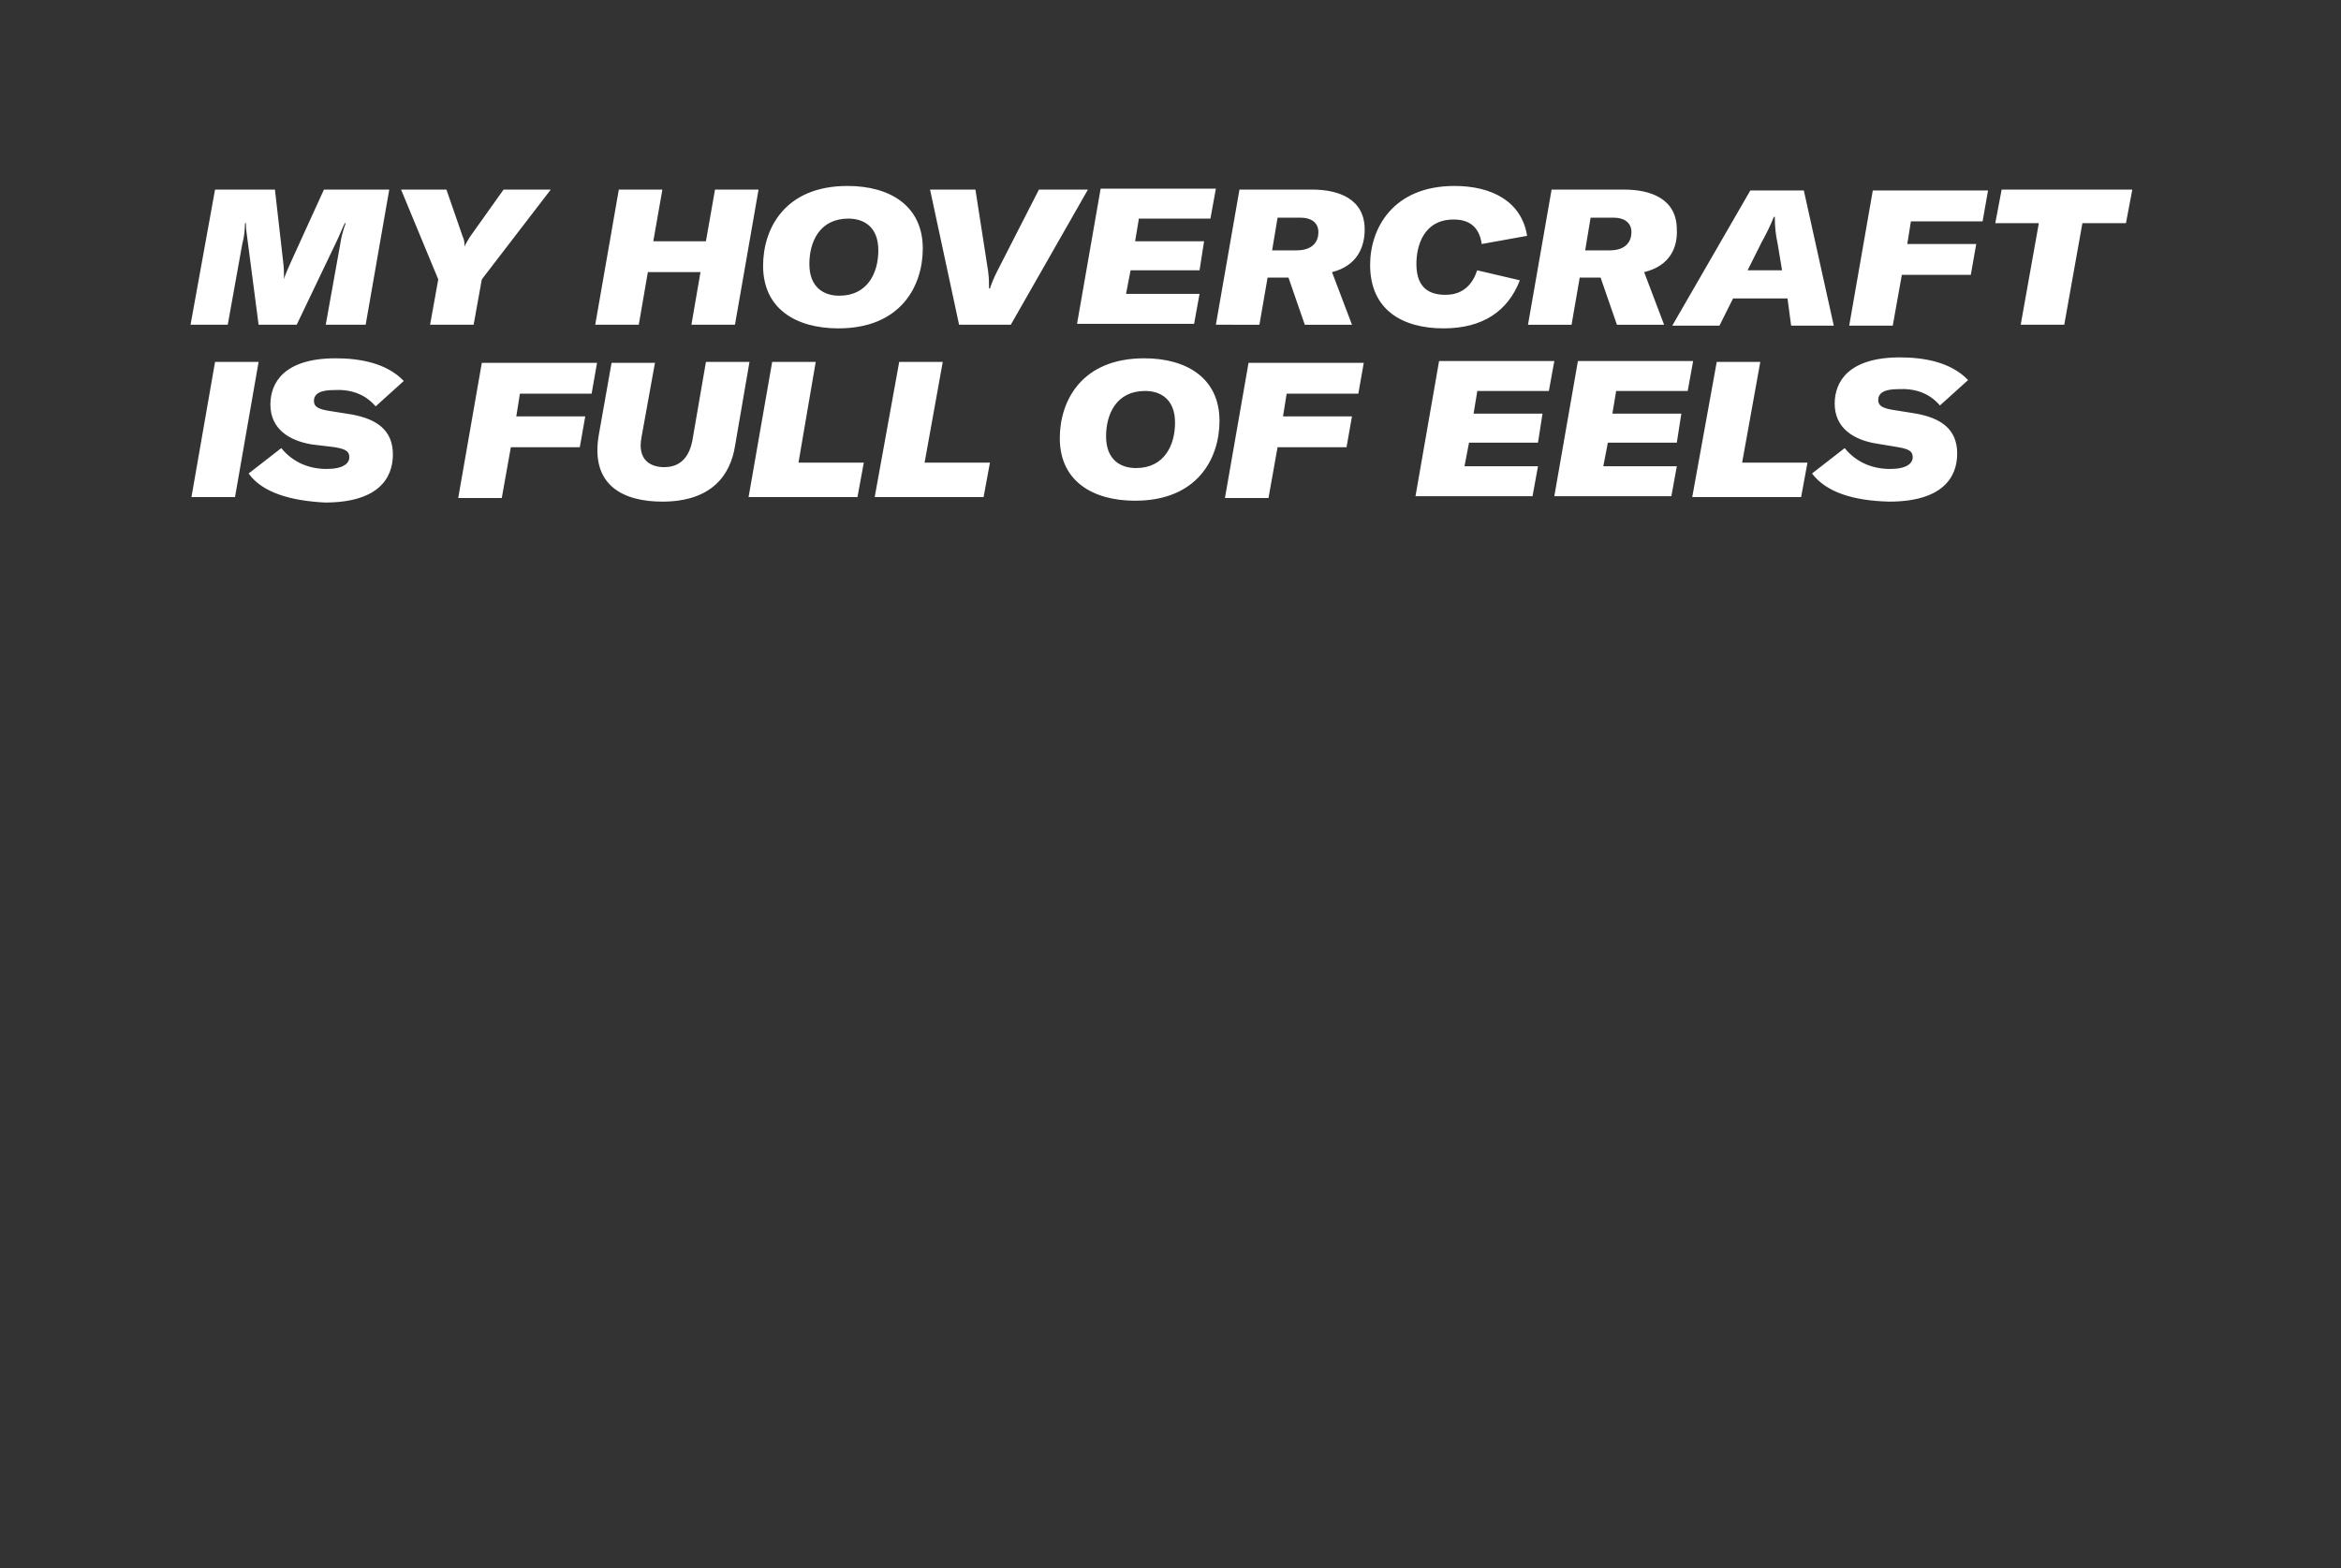 <?xml version="1.0" encoding="utf-8"?>
<!-- Generator: Adobe Illustrator 22.0.1, SVG Export Plug-In . SVG Version: 6.00 Build 0)  -->
<svg version="1.1" id="ELI" xmlns="http://www.w3.org/2000/svg" xmlns:xlink="http://www.w3.org/1999/xlink" x="0px" y="0px"
	 viewBox="0 0 258 172.9" style="enable-background:new 0 0 258 172.9;" xml:space="preserve">
<rect x="0" y="0" width="258" height="172.9" fill="#333333" stroke="none"/>
<style type="text/css">
	.st0{fill:#FFFFFF;}
</style>
<path class="st0" d="M23.7,20.9h6.6l0.9,7.9c0.1,0.7,0.1,1.4,0.1,2h0c0.1-0.5,0.5-1.3,0.8-2l3.6-7.9h7.2l-2.6,14.9h-4.4l1.6-8.9
	c0.1-0.7,0.3-1.5,0.6-2.3H38c-0.3,0.6-0.6,1.4-0.9,2l-4.4,9.2h-4.2l-1.2-9.2c-0.1-0.7-0.2-1.4-0.2-2H27c0,0.7-0.1,1.6-0.3,2.3
	l-1.6,8.9h-4.1L23.7,20.9z M48.3,30.8l-4.1-9.9h5l1.8,5.2c0.2,0.4,0.2,0.8,0.2,1.1h0c0.1-0.3,0.3-0.6,0.6-1.1l3.7-5.2h5.2l-7.6,9.9
	l-0.9,5h-4.8L48.3,30.8z M81,35.8h-4.8l1-5.8h-5.8l-1,5.8h-4.8l2.6-14.9h4.8l-1,5.7h5.8l1-5.7h4.8L81,35.8z M84.1,29.3
	c0-4.1,2.4-8.8,9.3-8.8c4.7,0,8.3,2.2,8.3,6.9c0,4.1-2.4,8.8-9.3,8.8C87.8,36.2,84.1,34.1,84.1,29.3z M96.8,27.6
	c0-2.6-1.6-3.5-3.3-3.5c-3.2,0-4.3,2.6-4.3,5c0,2.6,1.6,3.5,3.3,3.5C95.6,32.6,96.8,30.1,96.8,27.6z M102.5,20.9h5l1.4,9
	c0.1,0.8,0.1,1.3,0.1,1.9h0.1c0.2-0.6,0.4-1.1,0.8-1.9l4.6-9h5.4l-8.5,14.9h-5.7L102.5,20.9z M125.5,24.2l-0.4,2.4h7.6l-0.5,3.2
	h-7.6l-0.5,2.6h8.1l-0.6,3.3h-12.9l2.6-14.9h12.7l-0.6,3.3H125.5z M146.8,30l2.2,5.8h-5.2l-1.8-5.2h-2.3l-0.9,5.2H134l2.6-14.9h8
	c2.9,0,5.8,1,5.8,4.4C150.4,27.2,149.6,29.3,146.8,30z M140.2,27.6h2.7c1.9,0,2.4-1.1,2.4-2c0-1.2-1-1.6-1.9-1.6h-2.6L140.2,27.6z
	 M151,29.2c0-4,2.5-8.7,9.3-8.7c4.1,0,7.4,1.7,8,5.5l-5,0.9c-0.3-2.1-1.6-2.7-3.1-2.7c-3.3,0-4.1,2.9-4.1,4.9c0,2.8,1.6,3.4,3.2,3.4
	c2,0,3-1.2,3.5-2.7l4.7,1.1c-1.3,3.4-4.1,5.3-8.4,5.3C154.6,36.2,151,34.2,151,29.2z M181.2,30l2.2,5.8h-5.2l-1.8-5.2h-2.3l-0.9,5.2
	h-4.8l2.6-14.9h8c2.9,0,5.8,1,5.8,4.4C184.9,27.2,184.1,29.3,181.2,30z M174.7,27.6h2.7c1.9,0,2.4-1.1,2.4-2c0-1.2-1-1.6-1.9-1.6
	h-2.6L174.7,27.6z M197,32.9H191l-1.5,3h-5.2l8.6-14.9h5.9l3.3,14.9h-4.7L197,32.9z M196.4,29.8l-0.5-3c-0.2-0.9-0.3-1.8-0.3-2.9
	h-0.1c-0.4,1-0.8,1.8-1.4,2.9l-1.5,3H196.4z M210.6,24.4l-0.4,2.5h7.6l-0.6,3.4h-7.6l-1,5.6h-4.8l2.6-14.9h12.7l-0.6,3.4H210.6z
	 M234.3,24.6h-4.8l-2,11.2h-4.8l2-11.2h-4.8l0.7-3.7H235L234.3,24.6z M21.1,54.8l2.6-14.9h4.8l-2.6,14.9H21.1z M27.4,52.2l3.6-2.8
	c1.3,1.6,3.1,2.3,5,2.3c1.8,0,2.5-0.6,2.5-1.3c0-0.7-0.5-0.9-1.6-1.1L34.4,49c-2.5-0.4-4.6-1.7-4.6-4.4c0-2.4,1.5-5.1,7.2-5.1
	c2.6,0,5.6,0.5,7.5,2.5l-3.1,2.8c-1.2-1.4-2.8-1.9-4.6-1.8c-1.5,0-2.2,0.4-2.2,1.2c0,0.6,0.4,0.9,1.7,1.1l2.5,0.4
	c2.7,0.5,4.5,1.7,4.5,4.4c0,2.7-1.7,5.3-7.5,5.3C32,55.2,28.9,54.3,27.4,52.2z M57.3,43.4l-0.4,2.5h7.6l-0.6,3.4h-7.6l-1,5.6h-4.8
	l2.6-14.9h12.7l-0.6,3.4H57.3z M72.2,39.9l-1.5,8.3c-0.5,2.6,1.1,3.3,2.5,3.3c2,0,2.8-1.4,3.1-2.9l1.5-8.7h4.8L81,49.2
	c-0.5,3.1-2.5,6.1-8,6.1c-4.2,0-8-1.7-7-7.4l1.4-7.9H72.2z M85.1,39.9h4.8L88,51h7.2l-0.7,3.8h-12L85.1,39.9z M99.1,39.9h4.8
	l-2,11.1h7.2l-0.7,3.8h-12L99.1,39.9z M116.8,48.3c0-4.1,2.4-8.8,9.3-8.8c4.7,0,8.3,2.2,8.3,6.9c0,4.1-2.4,8.8-9.3,8.8
	C120.5,55.2,116.8,53.1,116.8,48.3z M129.5,46.6c0-2.6-1.6-3.5-3.3-3.5c-3.2,0-4.3,2.6-4.3,5c0,2.6,1.6,3.5,3.3,3.5
	C128.3,51.6,129.5,49.1,129.5,46.6z M141.8,43.4l-0.4,2.5h7.6l-0.6,3.4h-7.6l-1,5.6H135l2.6-14.9h12.7l-0.6,3.4H141.8z M162.8,43.2
	l-0.4,2.4h7.6l-0.5,3.2h-7.6l-0.5,2.6h8.1l-0.6,3.3H156l2.6-14.9h12.7l-0.6,3.3H162.8z M178.1,43.2l-0.4,2.4h7.6l-0.5,3.2h-7.6
	l-0.5,2.6h8.1l-0.6,3.3h-12.9l2.6-14.9h12.7l-0.6,3.3H178.1z M189.2,39.9h4.8L192,51h7.2l-0.7,3.8h-12L189.2,39.9z M199.7,52.2
	l3.6-2.8c1.3,1.6,3.1,2.3,5,2.3c1.8,0,2.5-0.6,2.5-1.3c0-0.7-0.5-0.9-1.6-1.1l-2.4-0.4c-2.5-0.4-4.6-1.7-4.6-4.4
	c0-2.4,1.5-5.1,7.2-5.1c2.6,0,5.6,0.5,7.5,2.5l-3.1,2.8c-1.2-1.4-2.8-1.9-4.6-1.8c-1.5,0-2.2,0.4-2.2,1.2c0,0.6,0.4,0.9,1.7,1.1
	l2.5,0.4c2.7,0.5,4.5,1.7,4.5,4.4c0,2.7-1.7,5.3-7.5,5.3C204.3,55.2,201.3,54.3,199.7,52.2z"/>
</svg>
